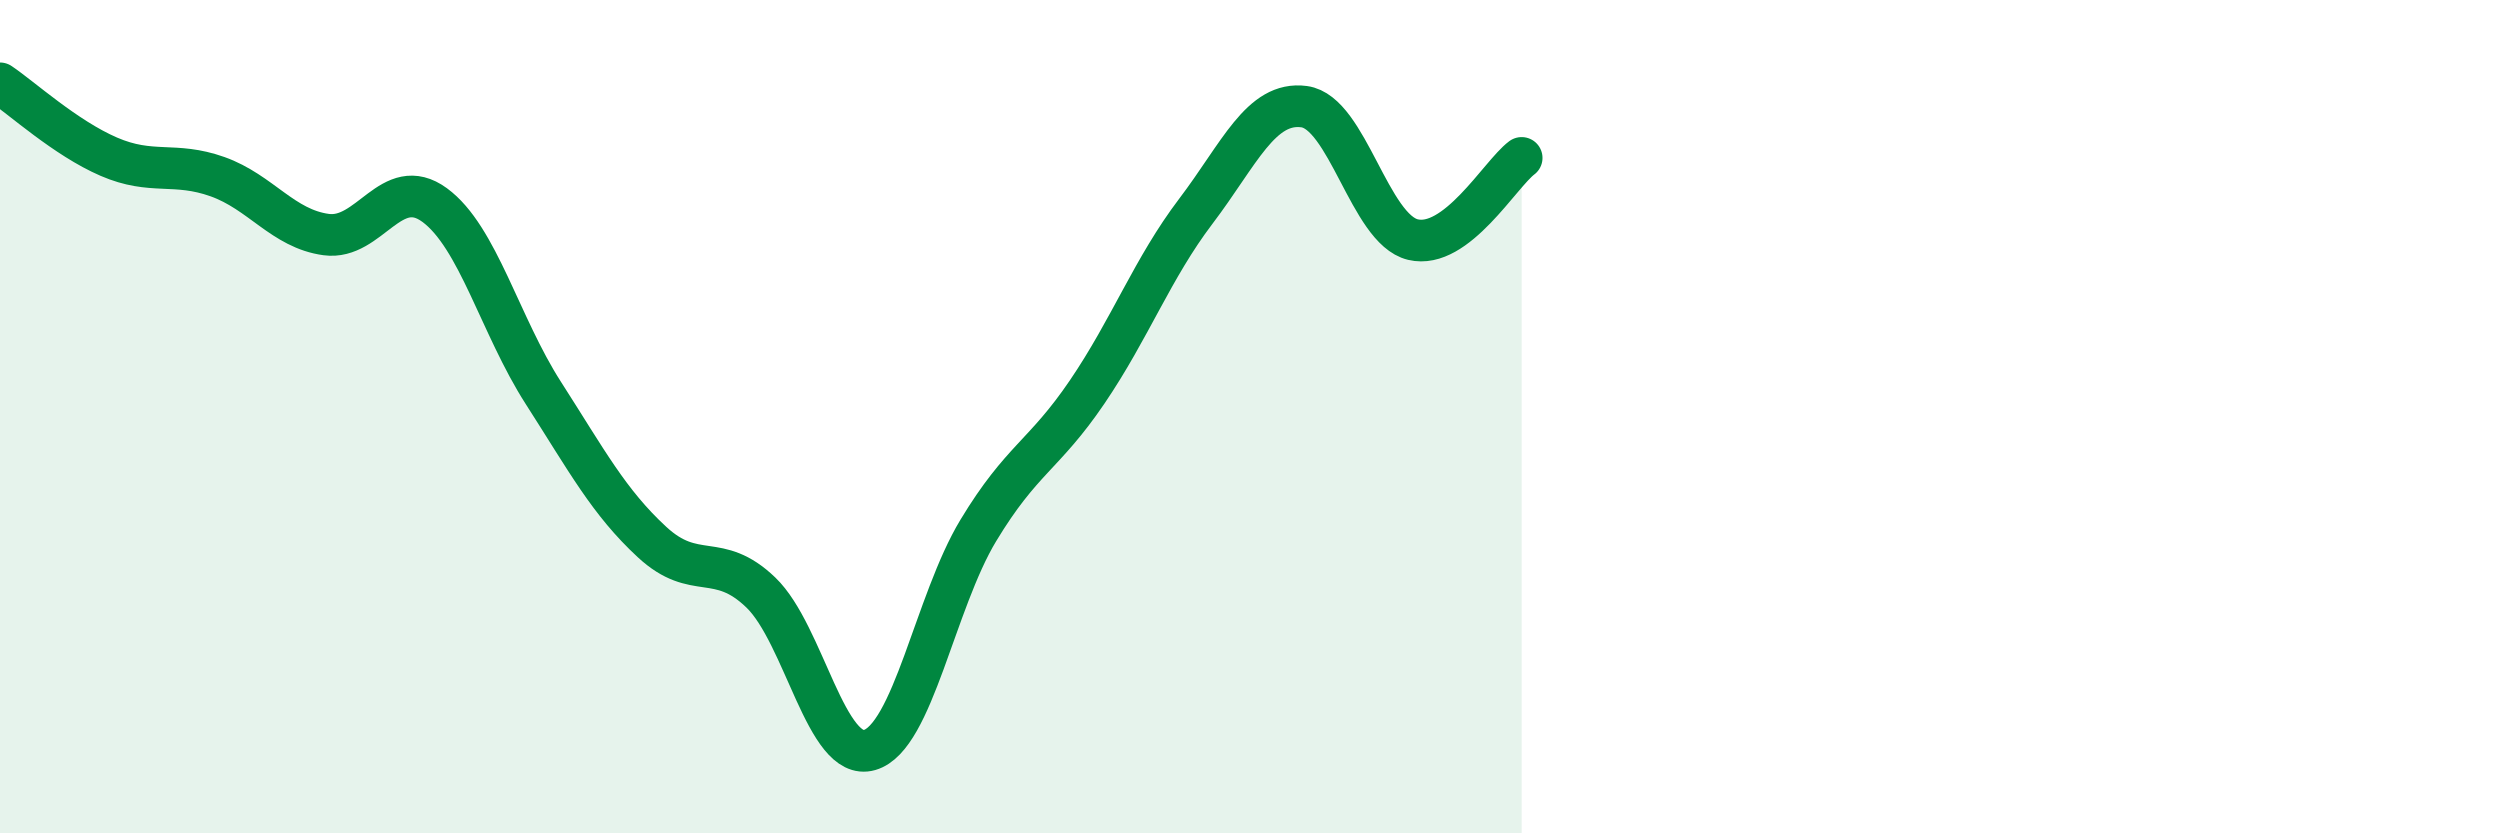 
    <svg width="60" height="20" viewBox="0 0 60 20" xmlns="http://www.w3.org/2000/svg">
      <path
        d="M 0,2 C 0.52,2.35 1.57,3.31 2.61,3.76 C 3.65,4.21 4.18,3.87 5.22,4.24 C 6.26,4.61 6.79,5.49 7.83,5.63 C 8.87,5.77 9.39,4.16 10.43,4.92 C 11.47,5.68 12,7.81 13.04,9.43 C 14.08,11.05 14.61,12.05 15.65,13.01 C 16.69,13.97 17.22,13.22 18.26,14.22 C 19.3,15.22 19.83,18.3 20.87,18 C 21.91,17.7 22.44,14.45 23.48,12.73 C 24.52,11.01 25.05,10.94 26.09,9.41 C 27.13,7.88 27.66,6.44 28.7,5.07 C 29.74,3.7 30.26,2.42 31.3,2.56 C 32.34,2.7 32.87,5.5 33.91,5.75 C 34.95,6 36,4.18 36.52,3.79L36.52 20L0 20Z"
        fill="#008740"
        opacity="0.1"
        stroke-linecap="round"
        stroke-linejoin="round"
      />
      <path
        d="M 0,2 C 0.52,2.35 1.57,3.31 2.61,3.76 C 3.65,4.21 4.18,3.87 5.22,4.24 C 6.26,4.61 6.79,5.49 7.83,5.63 C 8.87,5.77 9.39,4.16 10.43,4.92 C 11.47,5.68 12,7.81 13.04,9.43 C 14.08,11.05 14.61,12.05 15.65,13.01 C 16.69,13.97 17.22,13.22 18.26,14.22 C 19.3,15.22 19.83,18.3 20.87,18 C 21.91,17.7 22.44,14.45 23.48,12.73 C 24.52,11.01 25.05,10.94 26.09,9.41 C 27.13,7.88 27.66,6.44 28.7,5.07 C 29.74,3.7 30.26,2.42 31.3,2.56 C 32.34,2.7 32.87,5.5 33.91,5.75 C 34.95,6 36,4.18 36.52,3.79"
        stroke="#008740"
        stroke-width="1"
        fill="none"
        stroke-linecap="round"
        stroke-linejoin="round"
      />
    </svg>
  